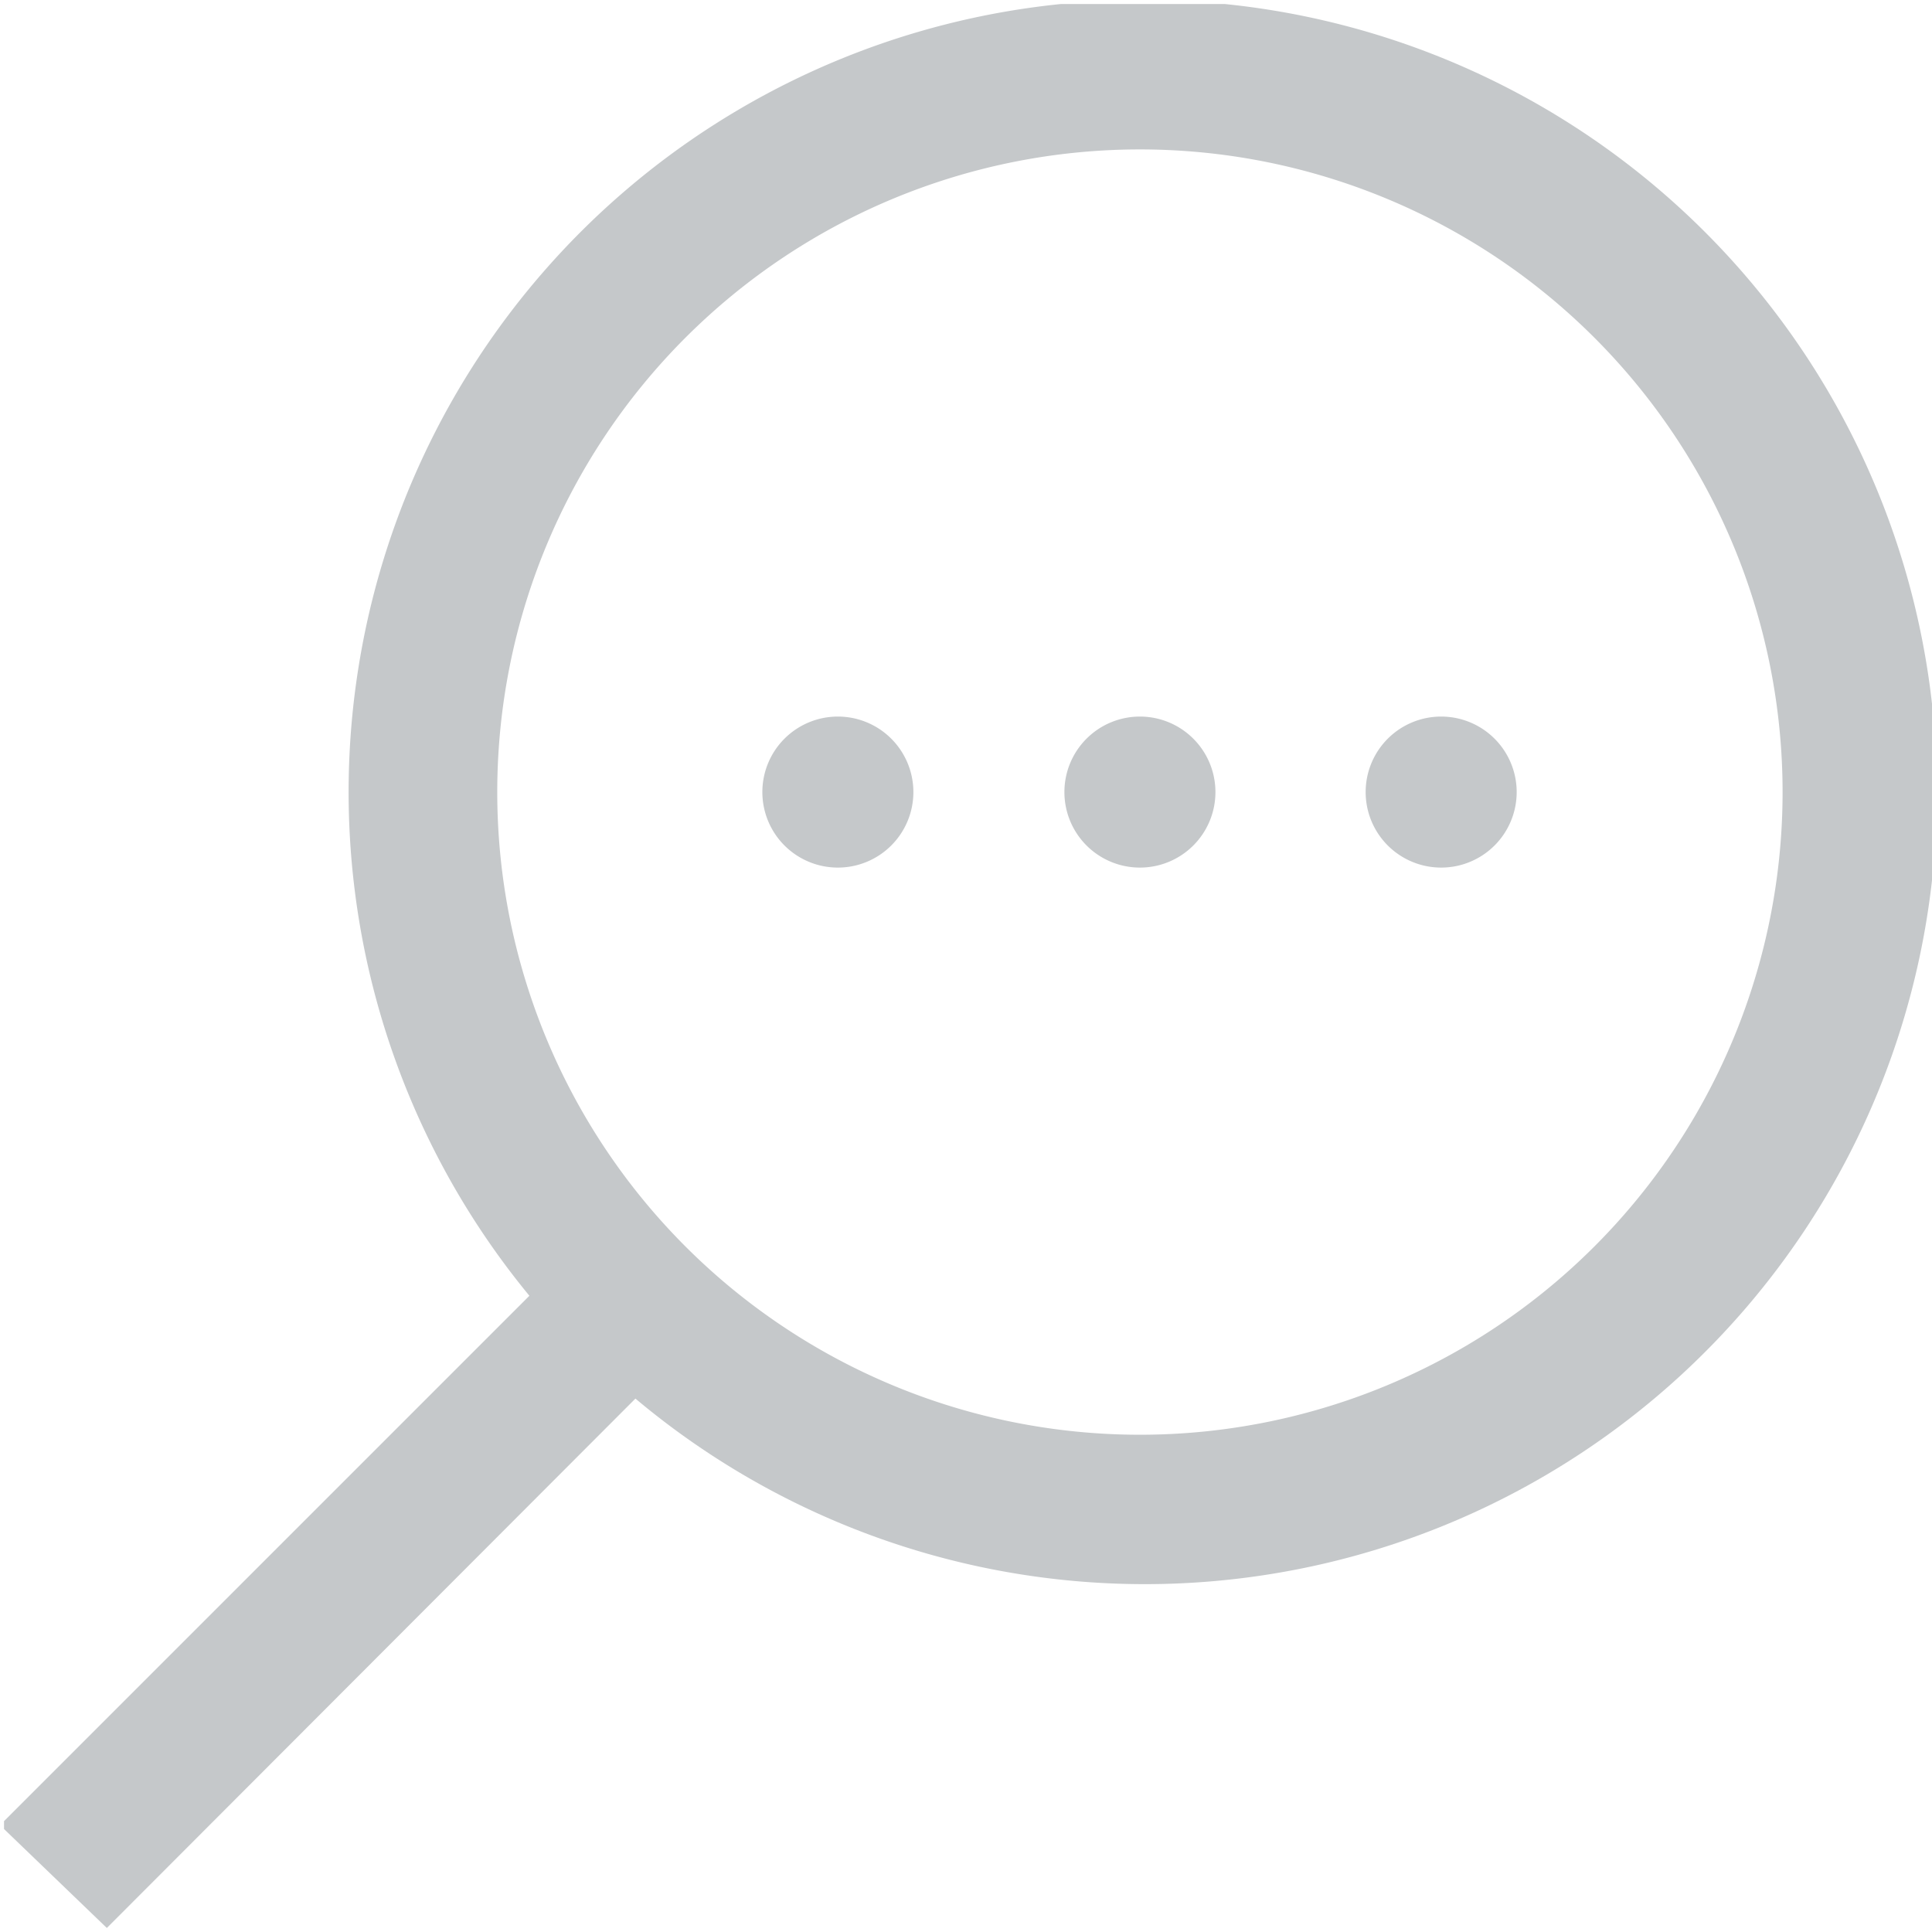 <svg xmlns="http://www.w3.org/2000/svg" xmlns:xlink="http://www.w3.org/1999/xlink" viewBox="0 0 24.05 24.05"><defs><style>.cls-1{fill:none;}.cls-2{isolation:isolate;}.cls-3{clip-path:url(#clip-path);}.cls-4{fill:#c5c8ca;}</style><clipPath id="clip-path"><rect class="cls-1" x="0.05" y="0.05" width="24" height="24"/></clipPath></defs><title>search0</title><g id="Layer_2" data-name="Layer 2"><g id="Layer_1-2" data-name="Layer 1"><g class="cls-2"><g class="cls-3"><g class="cls-2"><g class="cls-3"><path class="cls-4" d="M18.88,9.86a.94.94,0,1,1-.94-.94.94.94,0,0,1,.94.94m-7.51,0a.94.94,0,1,1-.94-.94.94.94,0,0,1,.94.94m3.76,0a.94.94,0,1,1-.94-.94.94.94,0,0,1,.94.94m-.94,8a8,8,0,1,1,8-8,8,8,0,0,1-8,8M14.19,0a9.86,9.86,0,0,0-7.6,16.13L0,22.72,1.33,24l6.58-6.59A9.86,9.86,0,1,0,14.19,0"/></g></g></g></g></g></g></svg>